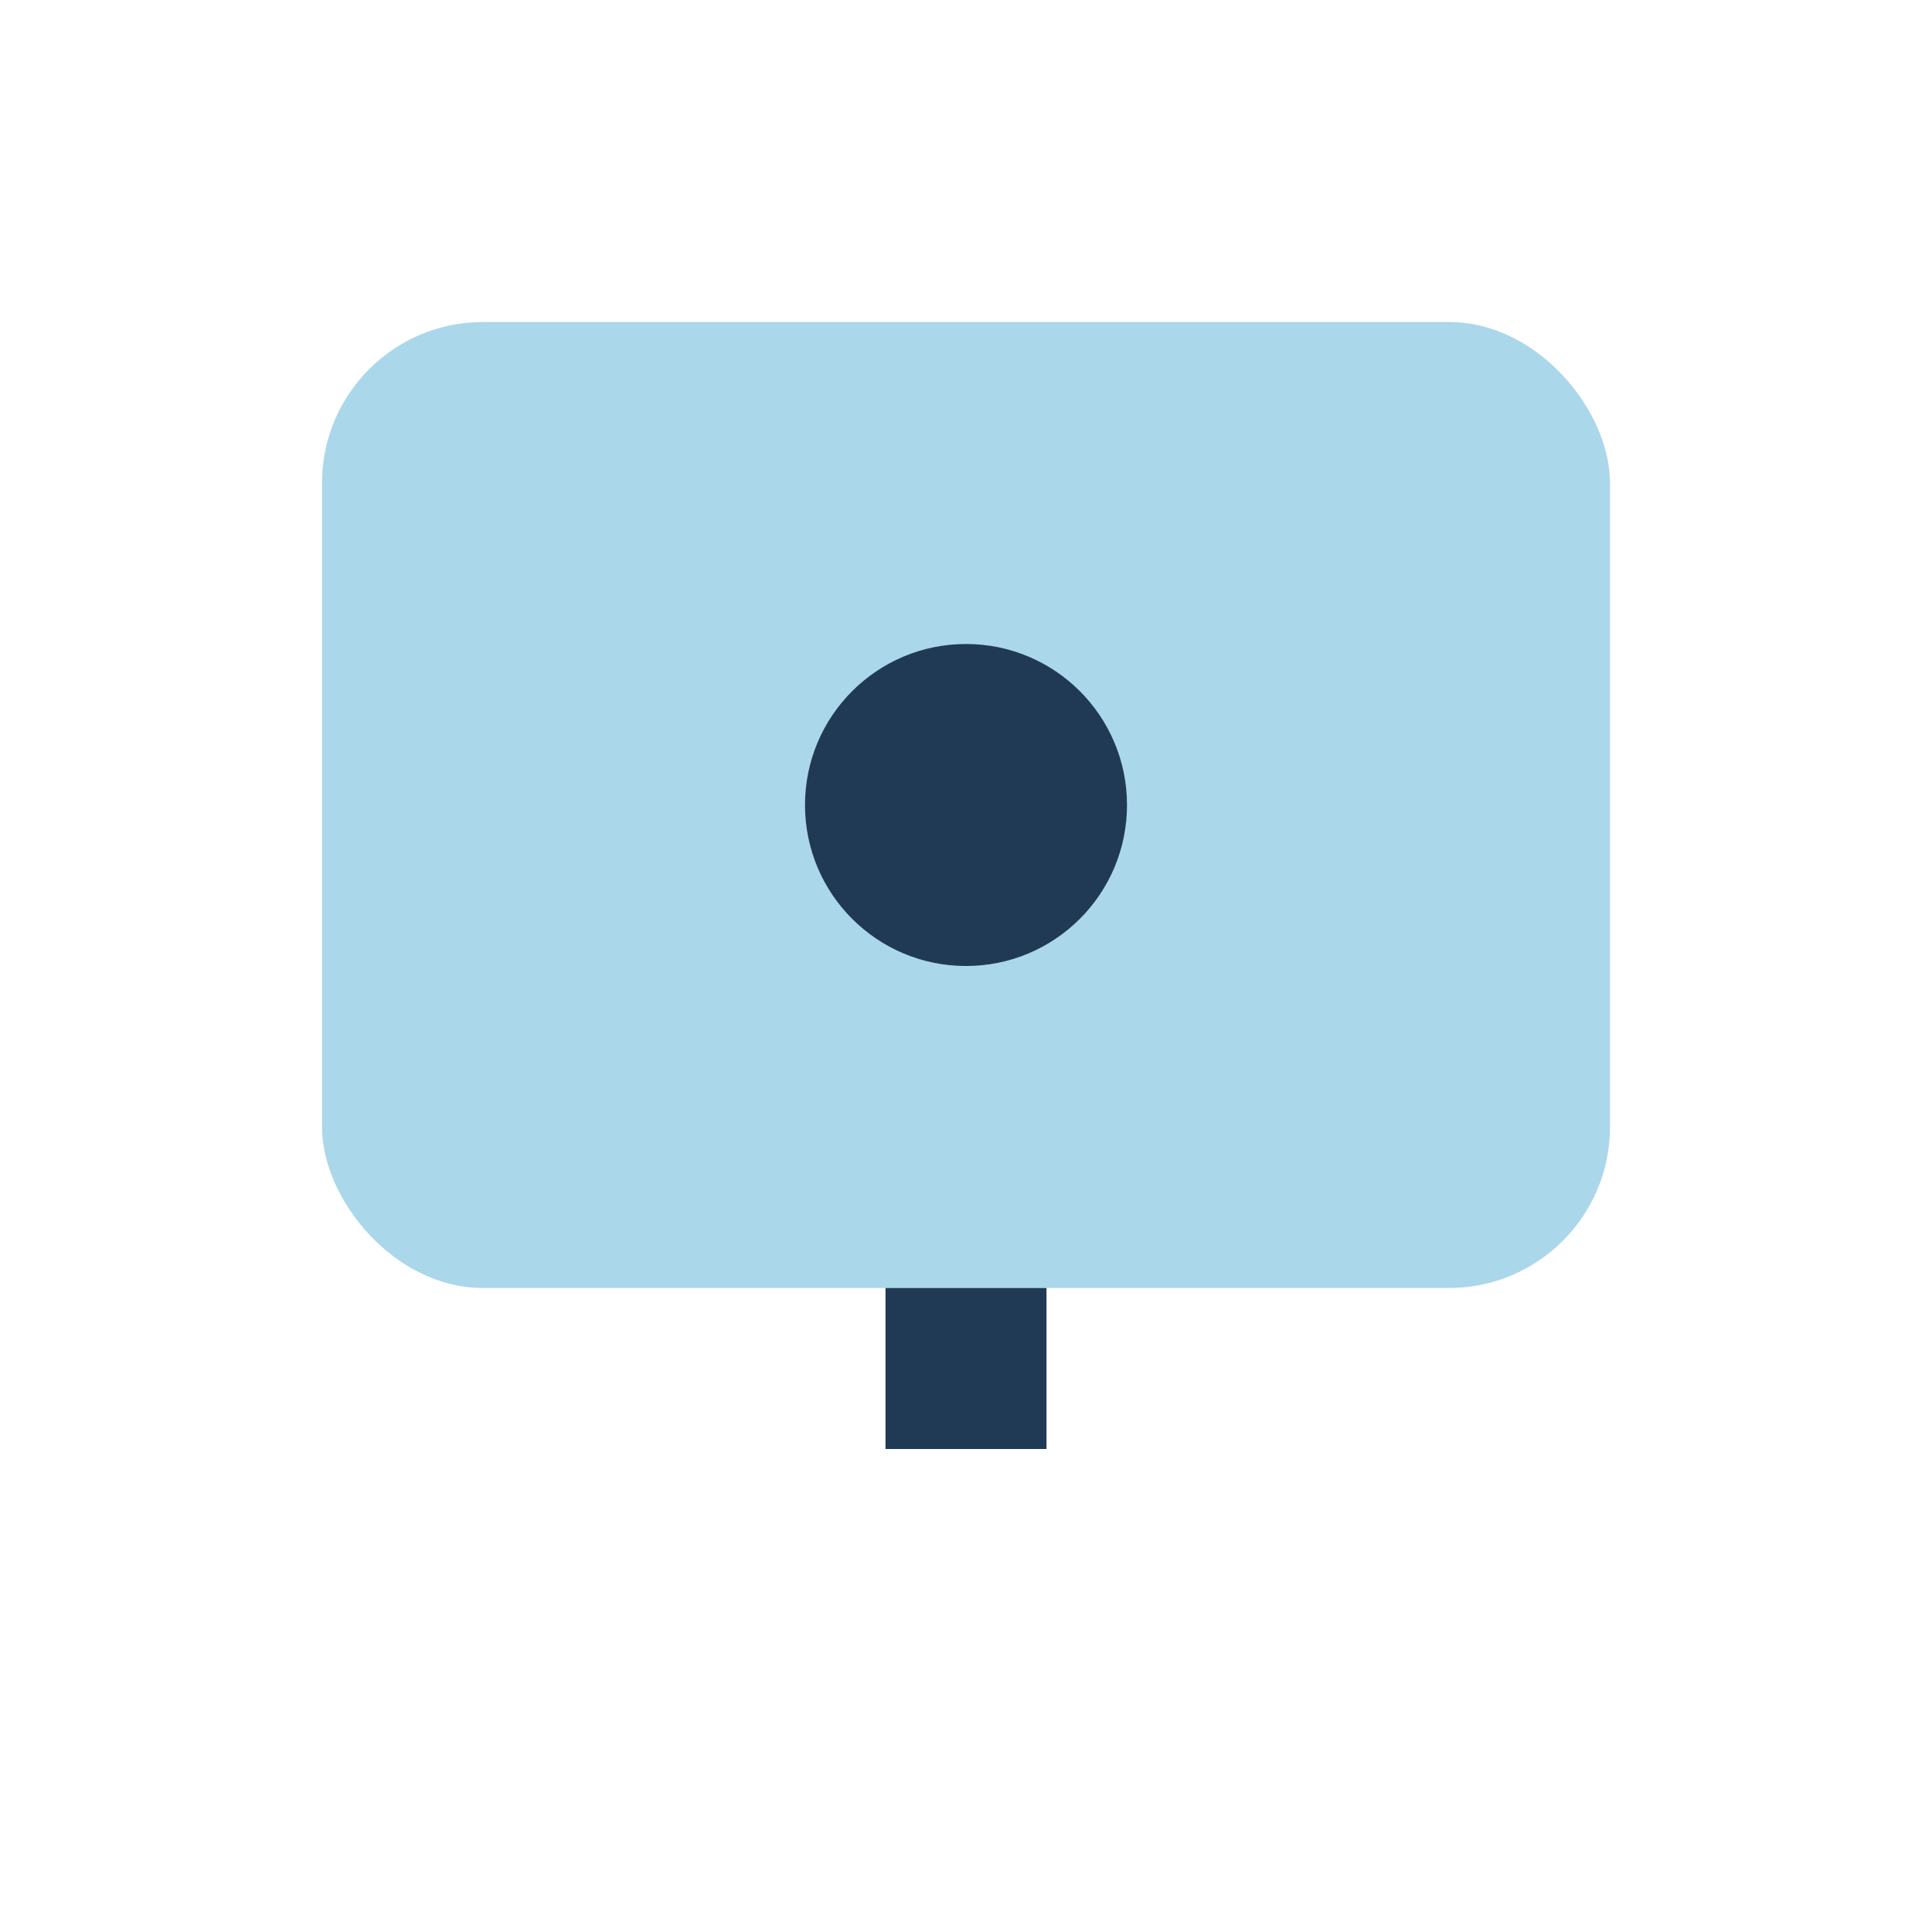 <?xml version="1.0" encoding="UTF-8"?>
<svg xmlns="http://www.w3.org/2000/svg" width="24" height="24" viewBox="0 0 24 24"><rect x="4" y="4" width="16" height="12" rx="2" fill="#ABD7EA"/><circle cx="12" cy="10" r="2" fill="#203A56"/><path d="M12 18v-2" stroke="#203A56" stroke-width="2"/></svg>
